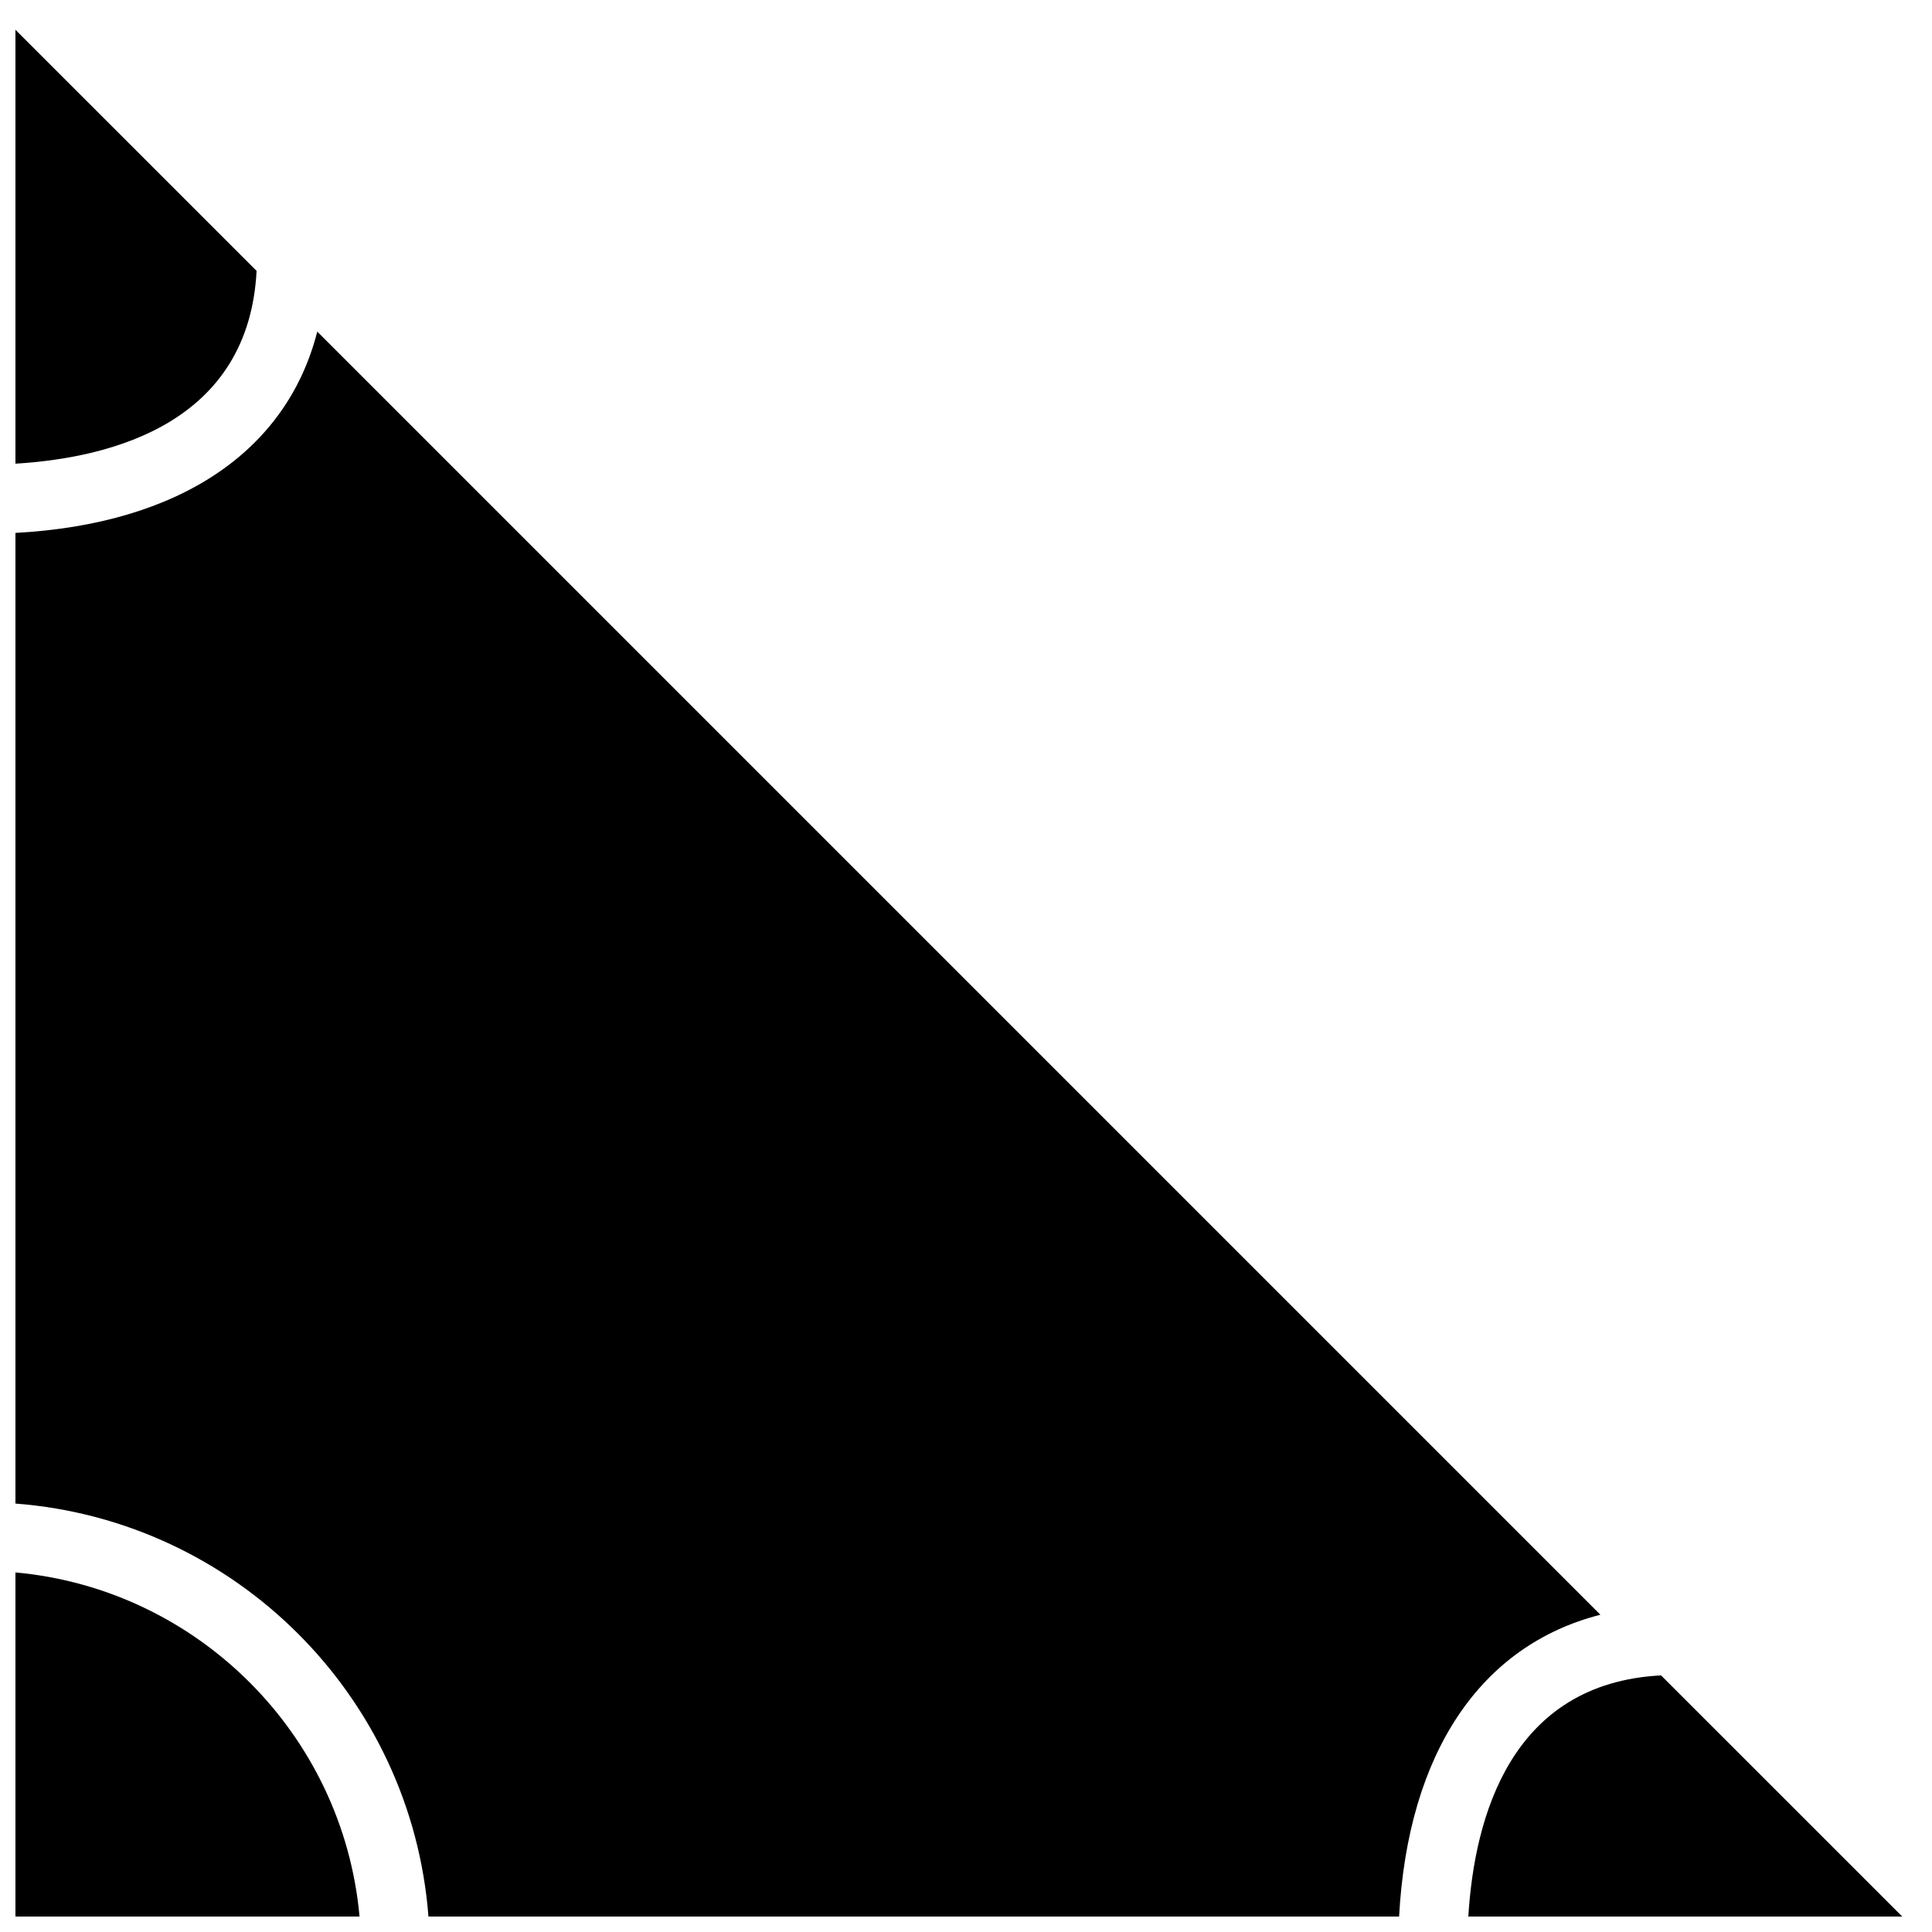 <?xml version="1.0" encoding="UTF-8"?>
<!-- Uploaded to: ICON Repo, www.svgrepo.com, Generator: ICON Repo Mixer Tools -->
<svg width="800px" height="800px" version="1.1" viewBox="144 144 512 512" xmlns="http://www.w3.org/2000/svg">
 <defs>
  <clipPath id="d">
   <path d="m148.09 560h91.906v91.902h-91.906z"/>
  </clipPath>
  <clipPath id="c">
   <path d="m148.09 151h63.906v116h-63.906z"/>
  </clipPath>
  <clipPath id="b">
   <path d="m533 588h116v63.902h-116z"/>
  </clipPath>
  <clipPath id="a">
   <path d="m148.09 231h420.91v420.9h-420.91z"/>
  </clipPath>
 </defs>
 <g>
  <g clip-path="url(#d)">
   <path d="m148.09 560.71v91.191h91.191c-4.363-48.266-42.918-86.82-91.191-91.191" fill-rule="evenodd"/>
  </g>
  <g clip-path="url(#c)">
   <path d="m212 215.79-63.91-63.902v114.99c26.547-1.621 61.84-11.367 63.91-51.086" fill-rule="evenodd"/>
  </g>
  <g clip-path="url(#b)">
   <path d="m533.12 651.9h114.99l-63.91-63.902c-39.719 2.062-49.465 37.355-51.078 63.902" fill-rule="evenodd"/>
  </g>
  <g clip-path="url(#a)">
   <path d="m568.12 571.92-340.04-340.04c-8.098 31.719-36.559 50.992-79.996 53.348v257.23c58.359 4.469 104.98 51.105 109.46 109.45h257.23c2.352-43.426 21.617-71.895 53.34-79.984" fill-rule="evenodd"/>
  </g>
 </g>
</svg>